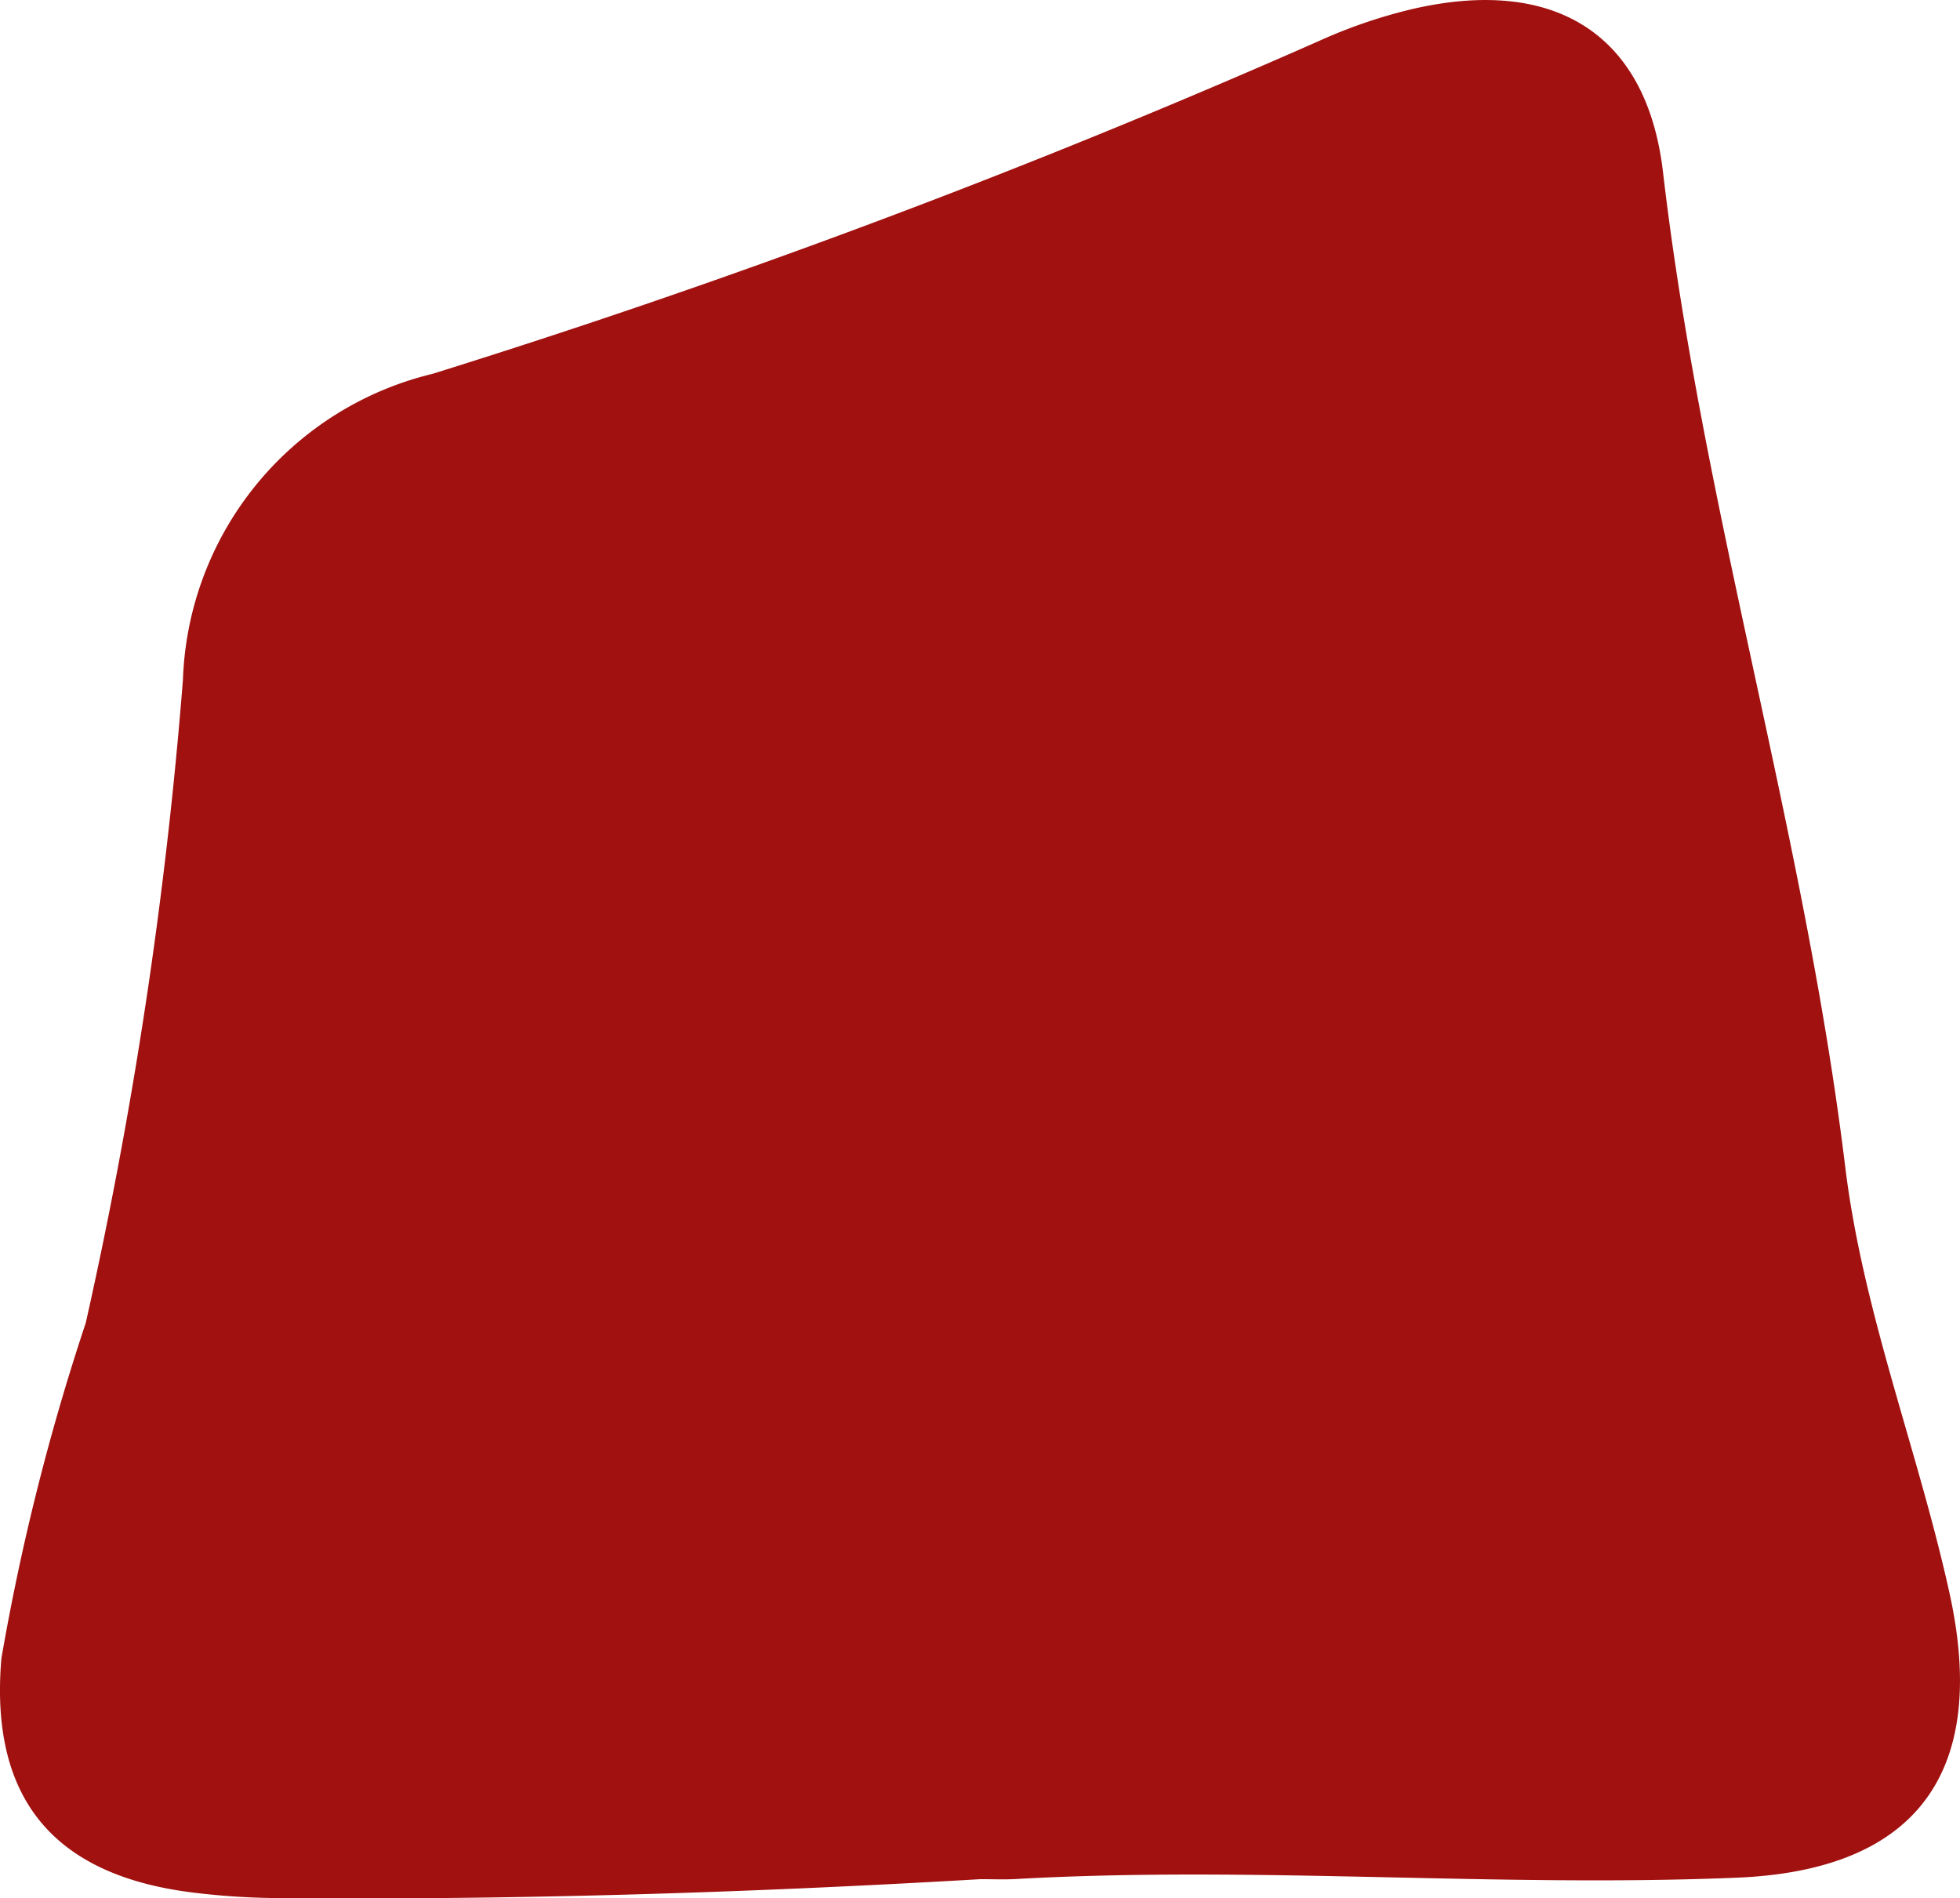<svg xmlns="http://www.w3.org/2000/svg" width="28.437" height="27.544" viewBox="0 0 28.437 27.544">
  <path id="パス_99" data-name="パス 99" d="M-111.074,116.086c-3.418.2-6.839.306-10.263.274a10.627,10.627,0,0,1-1.127-.075c-2.037-.239-2.992-1.343-2.818-3.4a33.39,33.39,0,0,1,1.224-4.869,66.312,66.312,0,0,0,1.41-9.33,4.734,4.734,0,0,1,3.622-4.441,121.218,121.218,0,0,0,12.867-4.832,7.424,7.424,0,0,1,1.358-.463c2.014-.463,3.388.324,3.627,2.368.568,4.87,2.05,9.565,2.643,14.427.257,2.113,1.051,4.1,1.51,6.174.577,2.593-.45,4.034-3.07,4.145-3.487.146-6.979-.175-10.469.02C-110.731,116.094-110.9,116.086-111.074,116.086Z" transform="translate(125.302 -88.821)" fill="#a0110f"/>
</svg>
